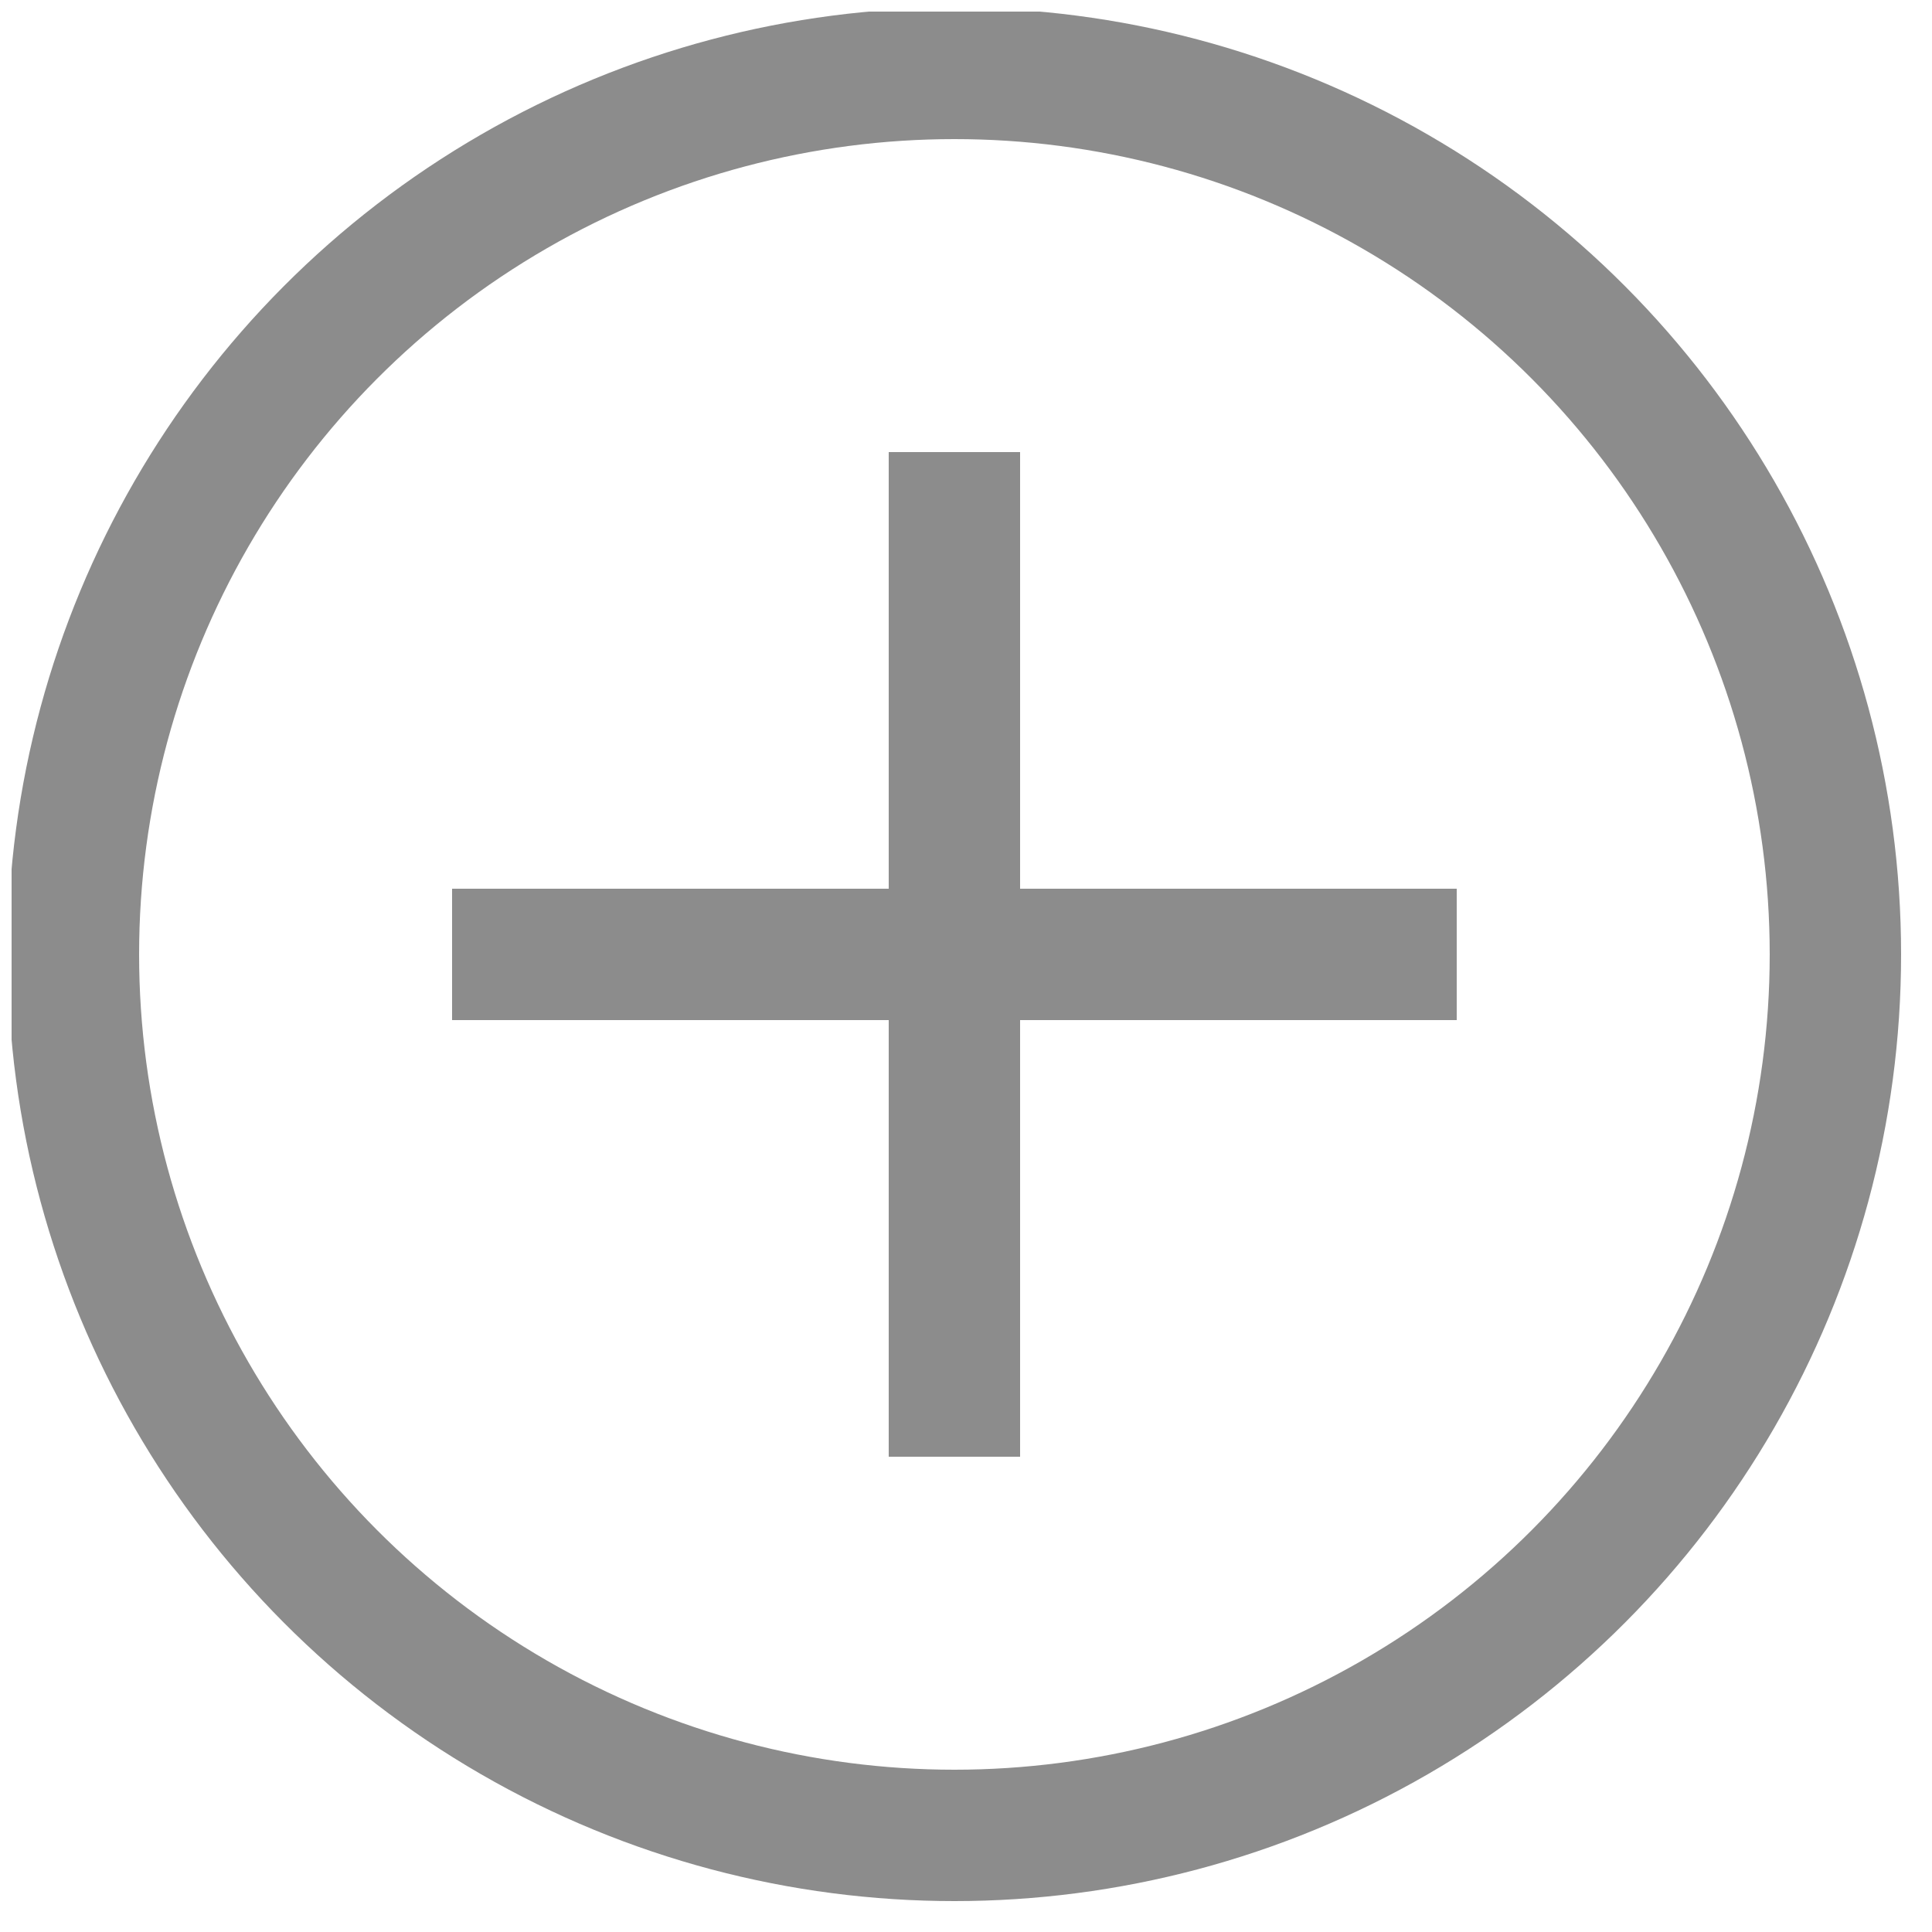 <?xml version="1.0" encoding="utf-8"?>
<!-- Generator: Adobe Illustrator 27.6.1, SVG Export Plug-In . SVG Version: 6.00 Build 0)  -->
<svg version="1.1" id="Ebene_1" xmlns="http://www.w3.org/2000/svg" xmlns:xlink="http://www.w3.org/1999/xlink" x="0px" y="0px"
	 viewBox="0 0 50 50" style="enable-background:new 0 0 50 50;" xml:space="preserve">
<style type="text/css">
	.st0{clip-path:url(#SVGID_00000136396154724819695650000006304944420974227588_);fill:none;stroke:#8C8C8C;stroke-width:3.4;}
	.st1{fill:none;stroke:#8C8C8C;stroke-width:3.4;}
</style>
<g>
	<defs>
		<rect id="SVGID_1_" x="0.3" y="0.3" width="48.9" height="48.9"/>
	</defs>
	<clipPath id="SVGID_00000049219518191551230750000011733270174282458508_">
		<use xlink:href="#SVGID_1_"  style="overflow:visible;"/>
	</clipPath>
	
		<circle style="clip-path:url(#SVGID_00000049219518191551230750000011733270174282458508_);fill:none;stroke:#8C8C8C;stroke-width:3.4;" cx="24.7" cy="24.7" r="22.8"/>
</g>
<line class="st1" x1="24.7" y1="11.7" x2="24.7" y2="37.7"/>
<line class="st1" x1="37.7" y1="24.7" x2="11.7" y2="24.7"/>
</svg>
